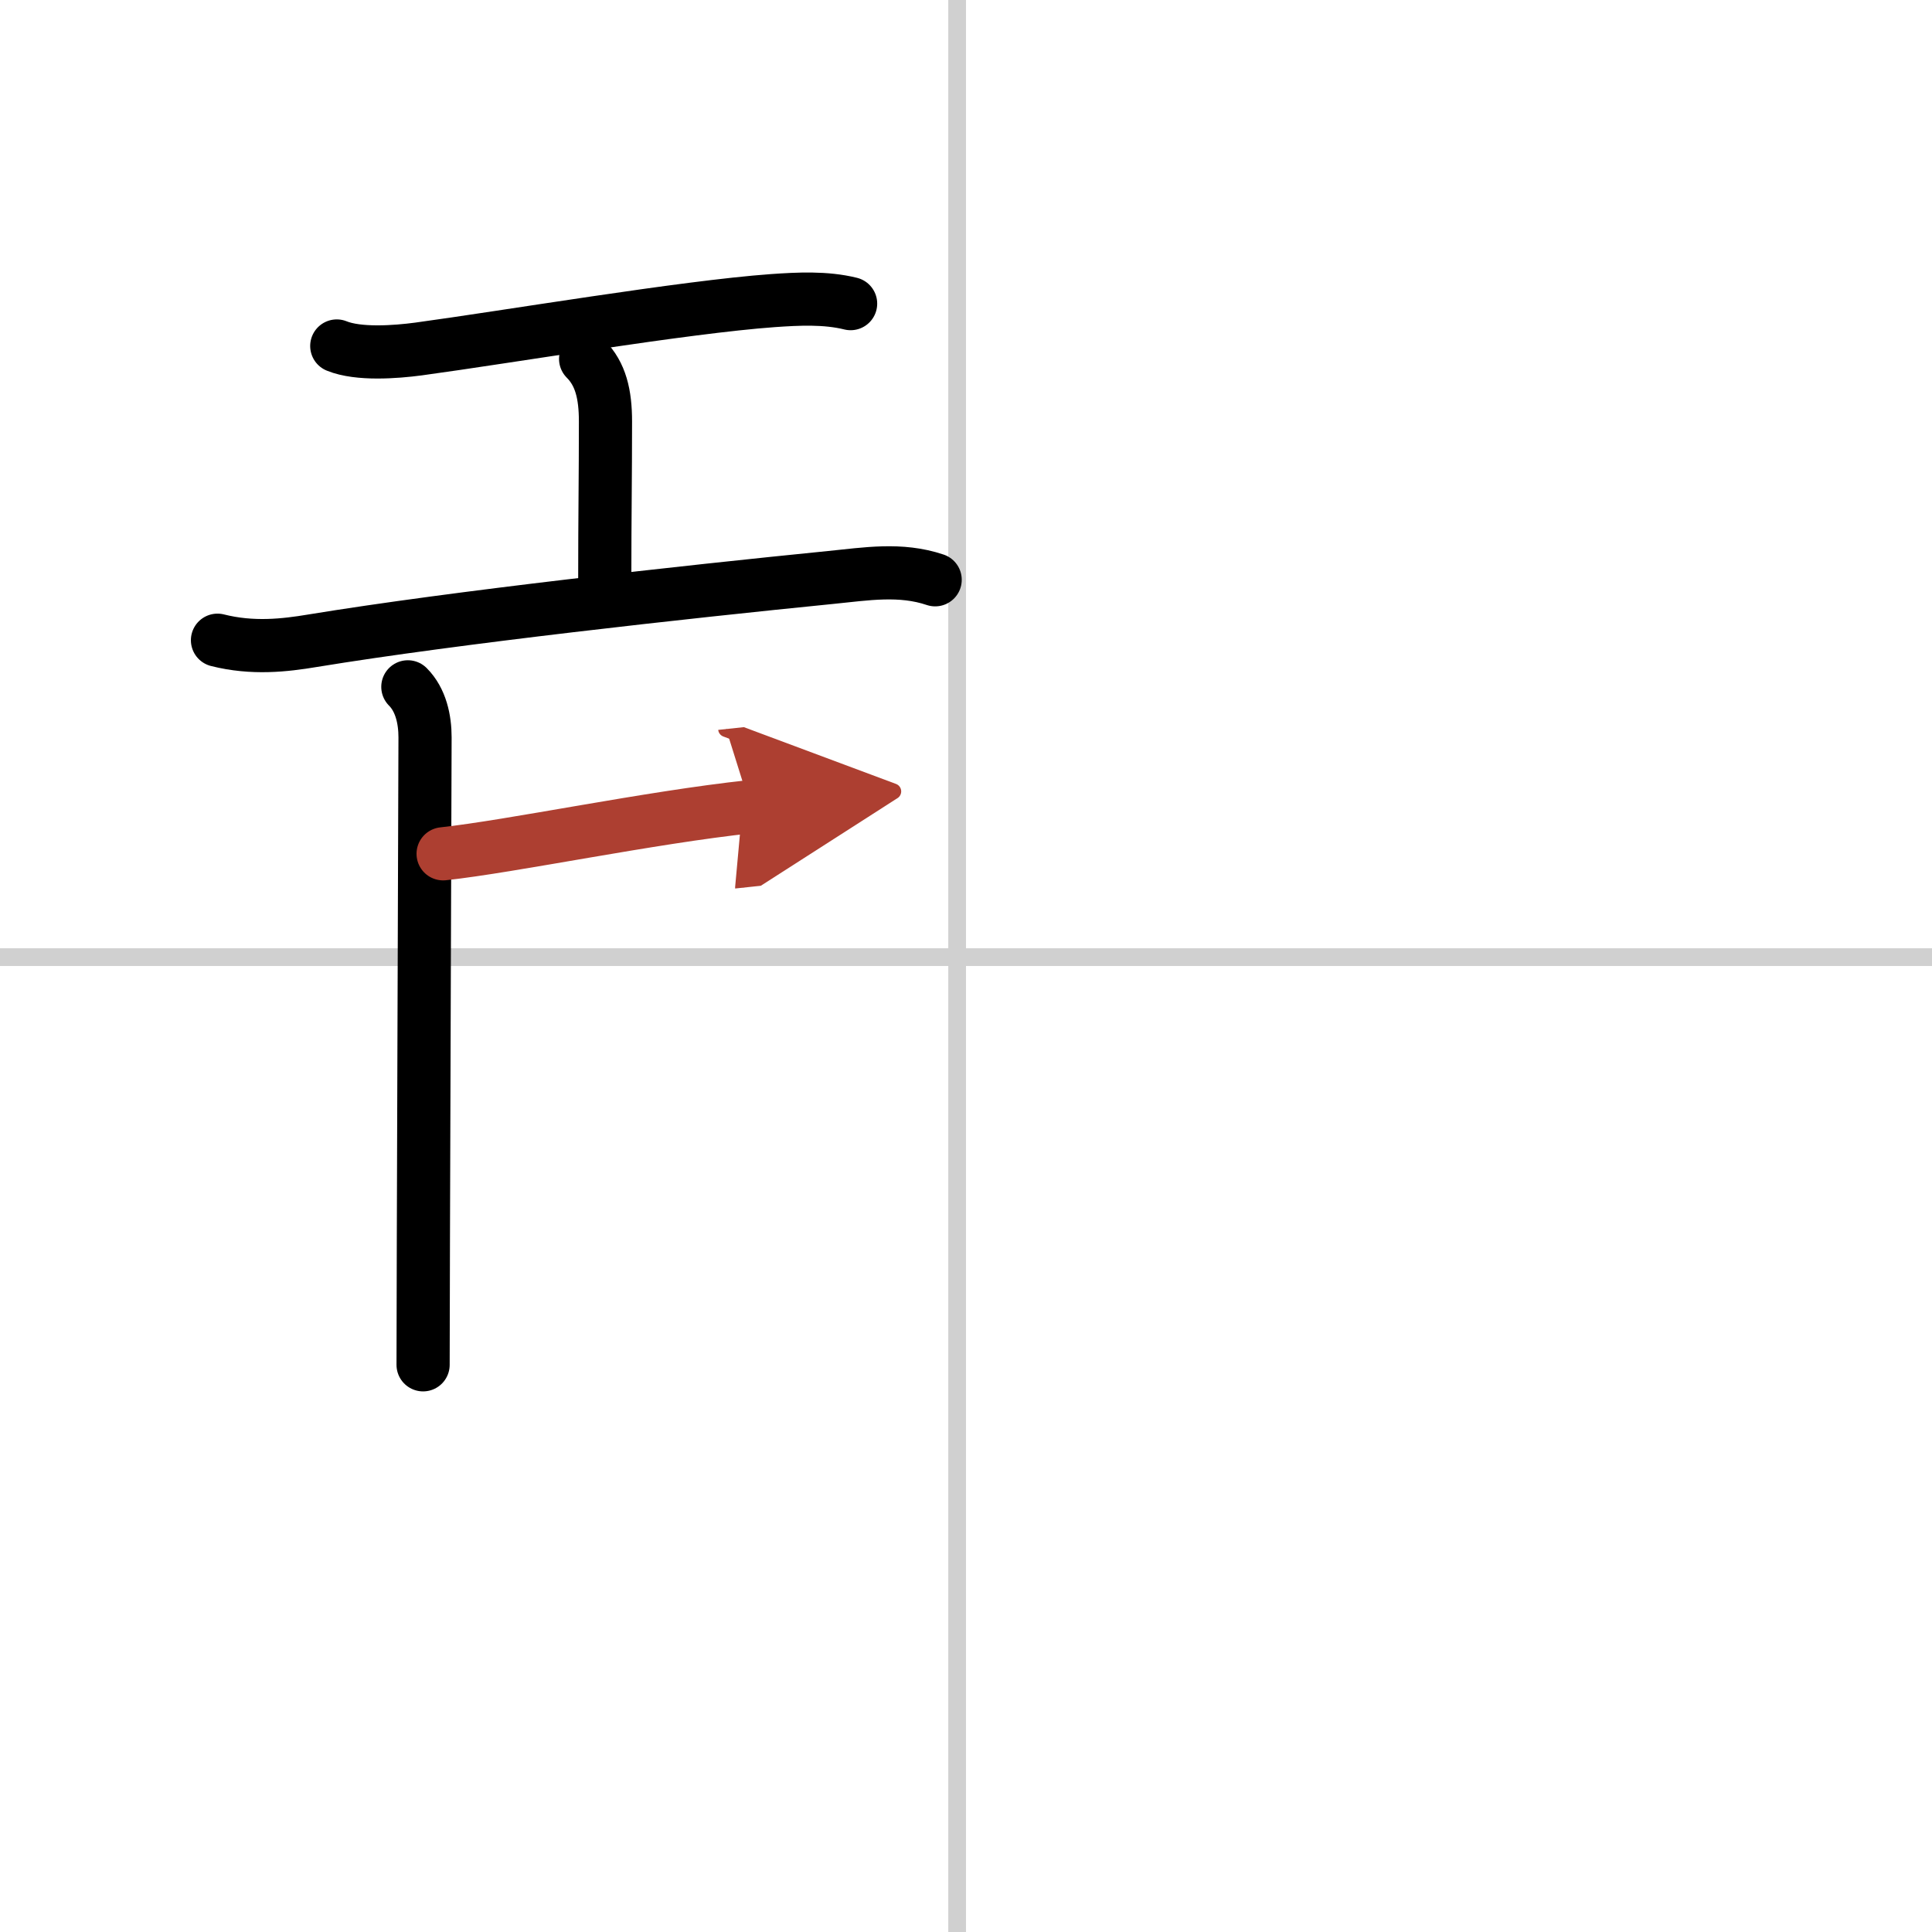<svg width="400" height="400" viewBox="0 0 109 109" xmlns="http://www.w3.org/2000/svg"><defs><marker id="a" markerWidth="4" orient="auto" refX="1" refY="5" viewBox="0 0 10 10"><polyline points="0 0 10 5 0 10 1 5" fill="#ad3f31" stroke="#ad3f31"/></marker></defs><g fill="none" stroke="#000" stroke-linecap="round" stroke-linejoin="round" stroke-width="3"><rect width="100%" height="100%" fill="#fff" stroke="#fff"/><line x1="54" x2="54" y2="109" stroke="#d0d0d0" stroke-width="1"/><line x2="109" y1="54" y2="54" stroke="#d0d0d0" stroke-width="1"/><path d="m19 19.52c1.23 0.5 3.33 0.34 4.61 0.17 5.01-0.68 14.99-2.37 19.99-2.73 1.43-0.1 2.98-0.18 4.39 0.17"/><path d="m33.04 20.25c0.85 0.85 1.12 2 1.12 3.53 0 3.13-0.04 5.36-0.04 8.84"/><path d="m12.27 36.12c1.98 0.5 3.8 0.29 5.36 0.03 8.12-1.33 20.93-2.74 29.23-3.57 2.01-0.2 3.94-0.53 5.9 0.13"/><path d="m23.01 38.75c0.74 0.74 0.97 1.85 0.97 2.85s-0.11 31.27-0.11 35.4"/><path d="m25 48.17c3.88-0.42 11.63-2.05 17.34-2.66" marker-end="url(#a)" stroke="#ad3f31"/></g></svg>
